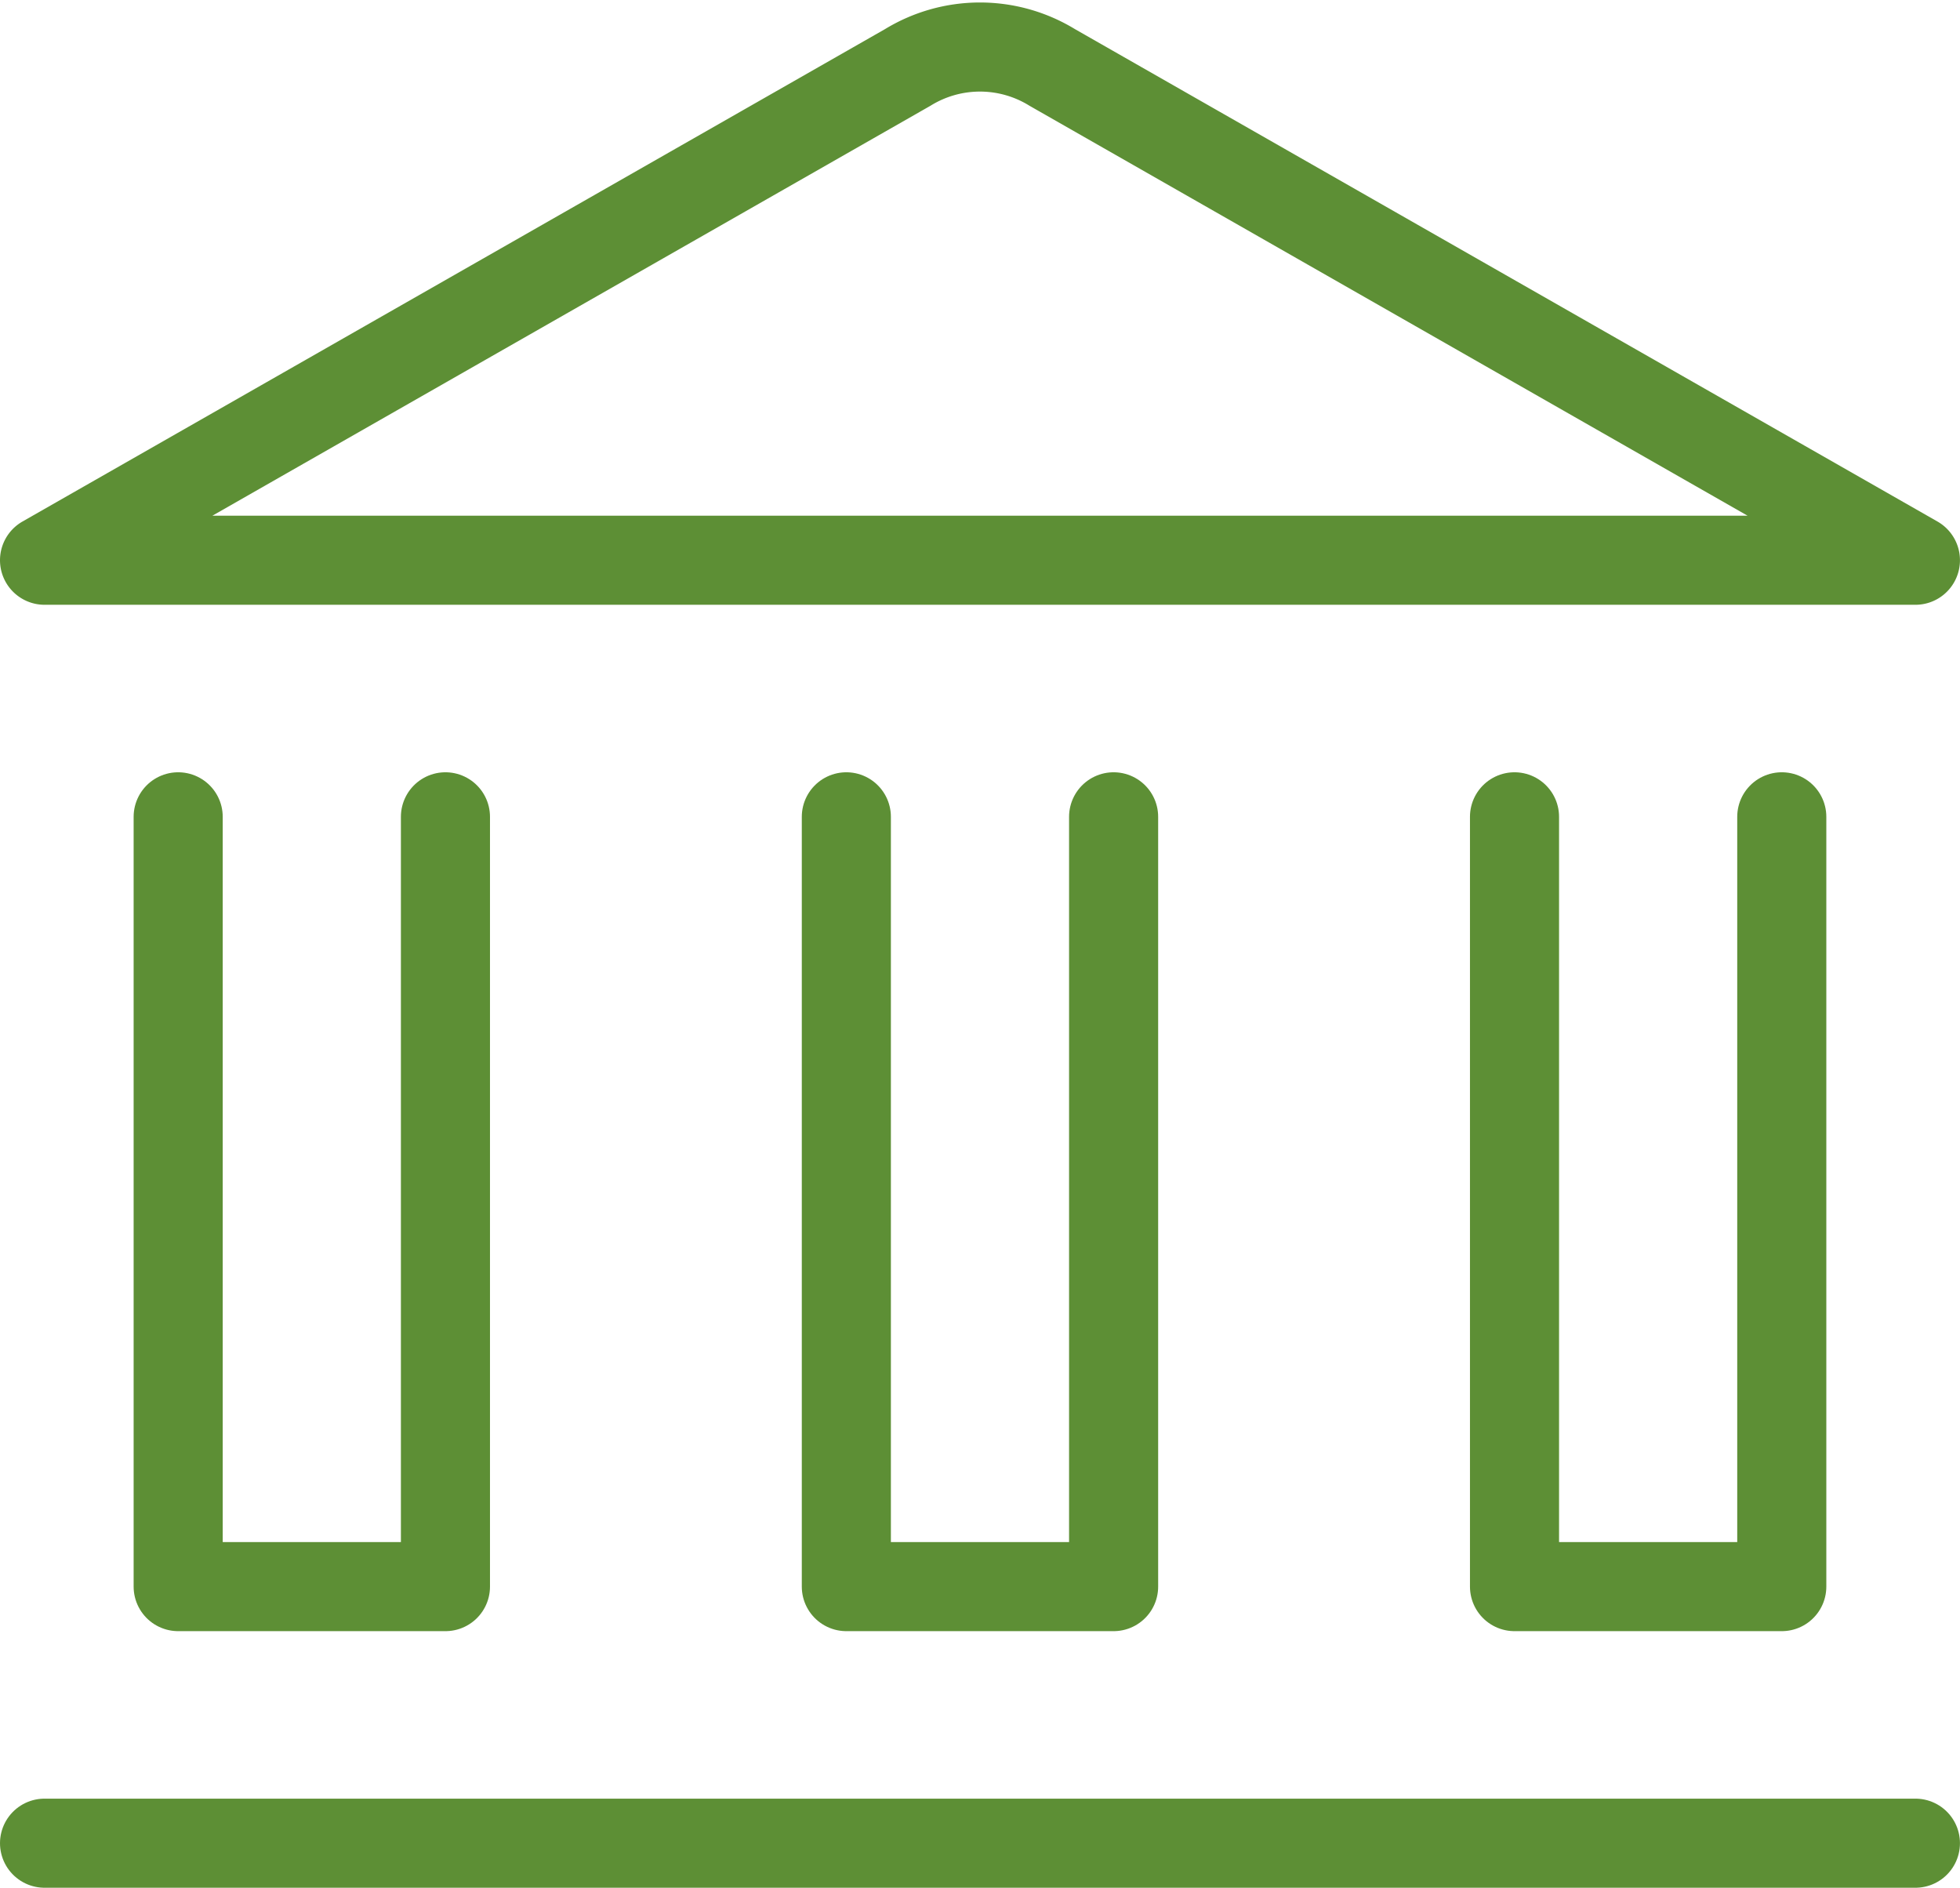 <?xml version="1.0" encoding="UTF-8"?>
<svg xmlns="http://www.w3.org/2000/svg" width="44.001" height="42.376" viewBox="0 0 44.001 42.376">
  <g id="Money-Payments-Finance_Finance_Savings_saving-bank" data-name="Money-Payments-Finance / Finance/Savings / saving-bank" transform="translate(-444.5 -490.104)">
    <g id="Group_43" data-name="Group 43" transform="translate(445.5 491.16)">
      <g id="saving-bank">
        <path id="Shape_313" data-name="Shape 313" d="M445.5,511.32h42" transform="translate(-445.5 -471)" fill="none" stroke="#5d8f35" stroke-linecap="round" stroke-linejoin="round" stroke-width="2"></path>
        <path id="Shape_314" data-name="Shape 314" d="M487.5,502.68h-42l19.378-11.062a3.1,3.1,0,0,1,3.244,0Z" transform="translate(-445.5 -491.16)" fill="none" stroke="#5d8f35" stroke-linecap="round" stroke-linejoin="round" stroke-width="2"></path>
        <path id="Shape_315" data-name="Shape 315" d="M468,499.8v17.28h-6V499.8" transform="translate(-429 -482.52)" fill="none" stroke="#5d8f35" stroke-linecap="round" stroke-linejoin="round" stroke-width="2"></path>
        <path id="Shape_316" data-name="Shape 316" d="M460.5,499.8v17.28h-6V499.8" transform="translate(-436.5 -482.52)" fill="none" stroke="#5d8f35" stroke-linecap="round" stroke-linejoin="round" stroke-width="2"></path>
        <path id="Shape_317" data-name="Shape 317" d="M453,499.8v17.28h-6V499.8" transform="translate(-444 -482.52)" fill="none" stroke="#5d8f35" stroke-linecap="round" stroke-linejoin="round" stroke-width="2"></path>
      </g>
    </g>
  </g>
</svg>
